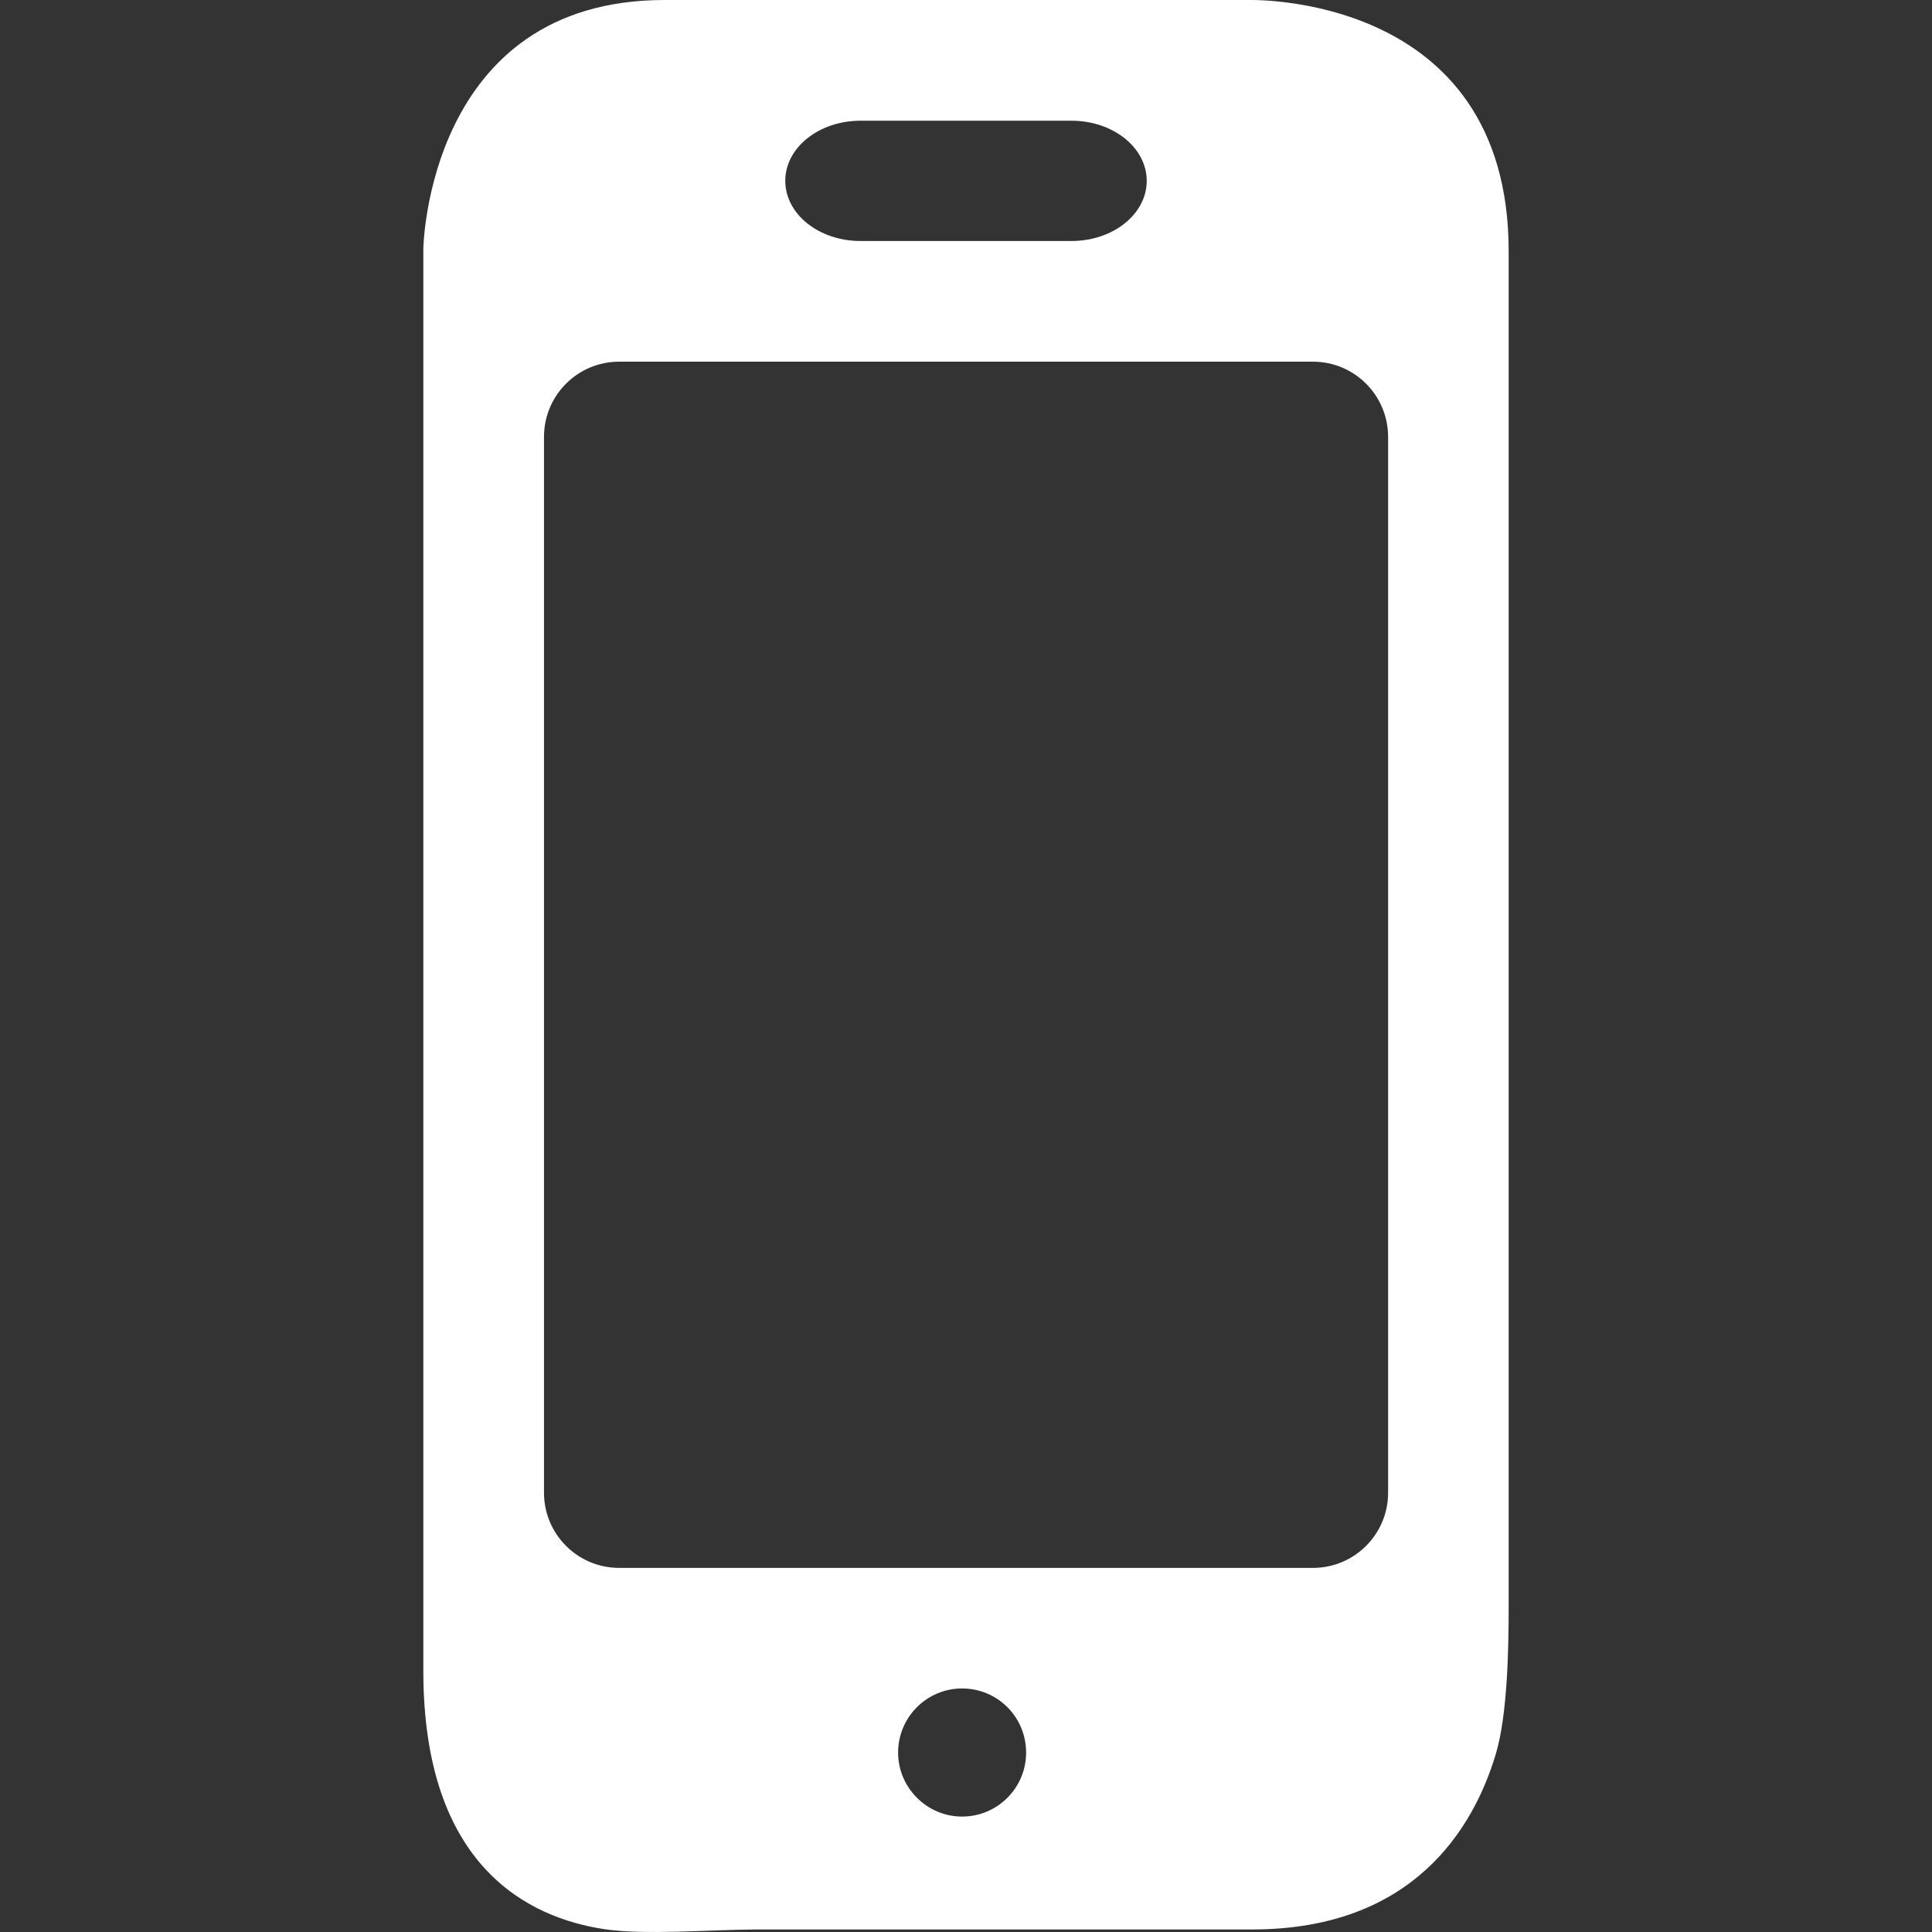 <svg width="35" height="35" viewBox="0 0 35 35" fill="none" xmlns="http://www.w3.org/2000/svg">
<rect x="0" y="0" width="35" height="35" fill="#333333" stroke="none"/>
<g clip-path="url(#clip0_51_86)">
<path d="M13.67 34.955C12.918 34.955 11.695 35.06 10.95 34.949C9.581 34.743 7.669 33.821 7.669 30.269V4.507C7.669 4.507 7.736 0 12.039 0H22.598C22.598 0 27.331 -0.16 27.331 4.553V29.087C27.331 29.839 27.313 31.067 27.095 31.786C26.694 33.114 25.609 34.954 22.683 34.954H13.67V34.955ZM17.428 32.909C18.073 32.909 18.589 32.386 18.589 31.75C18.589 31.106 18.073 30.588 17.428 30.588C16.792 30.588 16.27 31.106 16.27 31.75C16.27 32.386 16.793 32.909 17.428 32.909ZM19.412 2.187H15.588C14.836 2.187 14.226 2.674 14.226 3.276C14.226 3.879 14.836 4.366 15.588 4.366H19.412C20.164 4.366 20.774 3.879 20.774 3.276C20.774 2.675 20.165 2.187 19.412 2.187ZM23.784 6.552H11.217C10.465 6.552 9.855 7.162 9.855 7.914V27.042C9.855 27.794 10.465 28.404 11.217 28.404H23.785C24.537 28.404 25.147 27.794 25.147 27.042V7.914C25.146 7.161 24.537 6.552 23.784 6.552Z" fill="white"/>
</g>
<defs>
<clipPath id="clip0_51_86">
<rect width="35" height="35" fill="white"/>
</clipPath>
</defs>
</svg>
